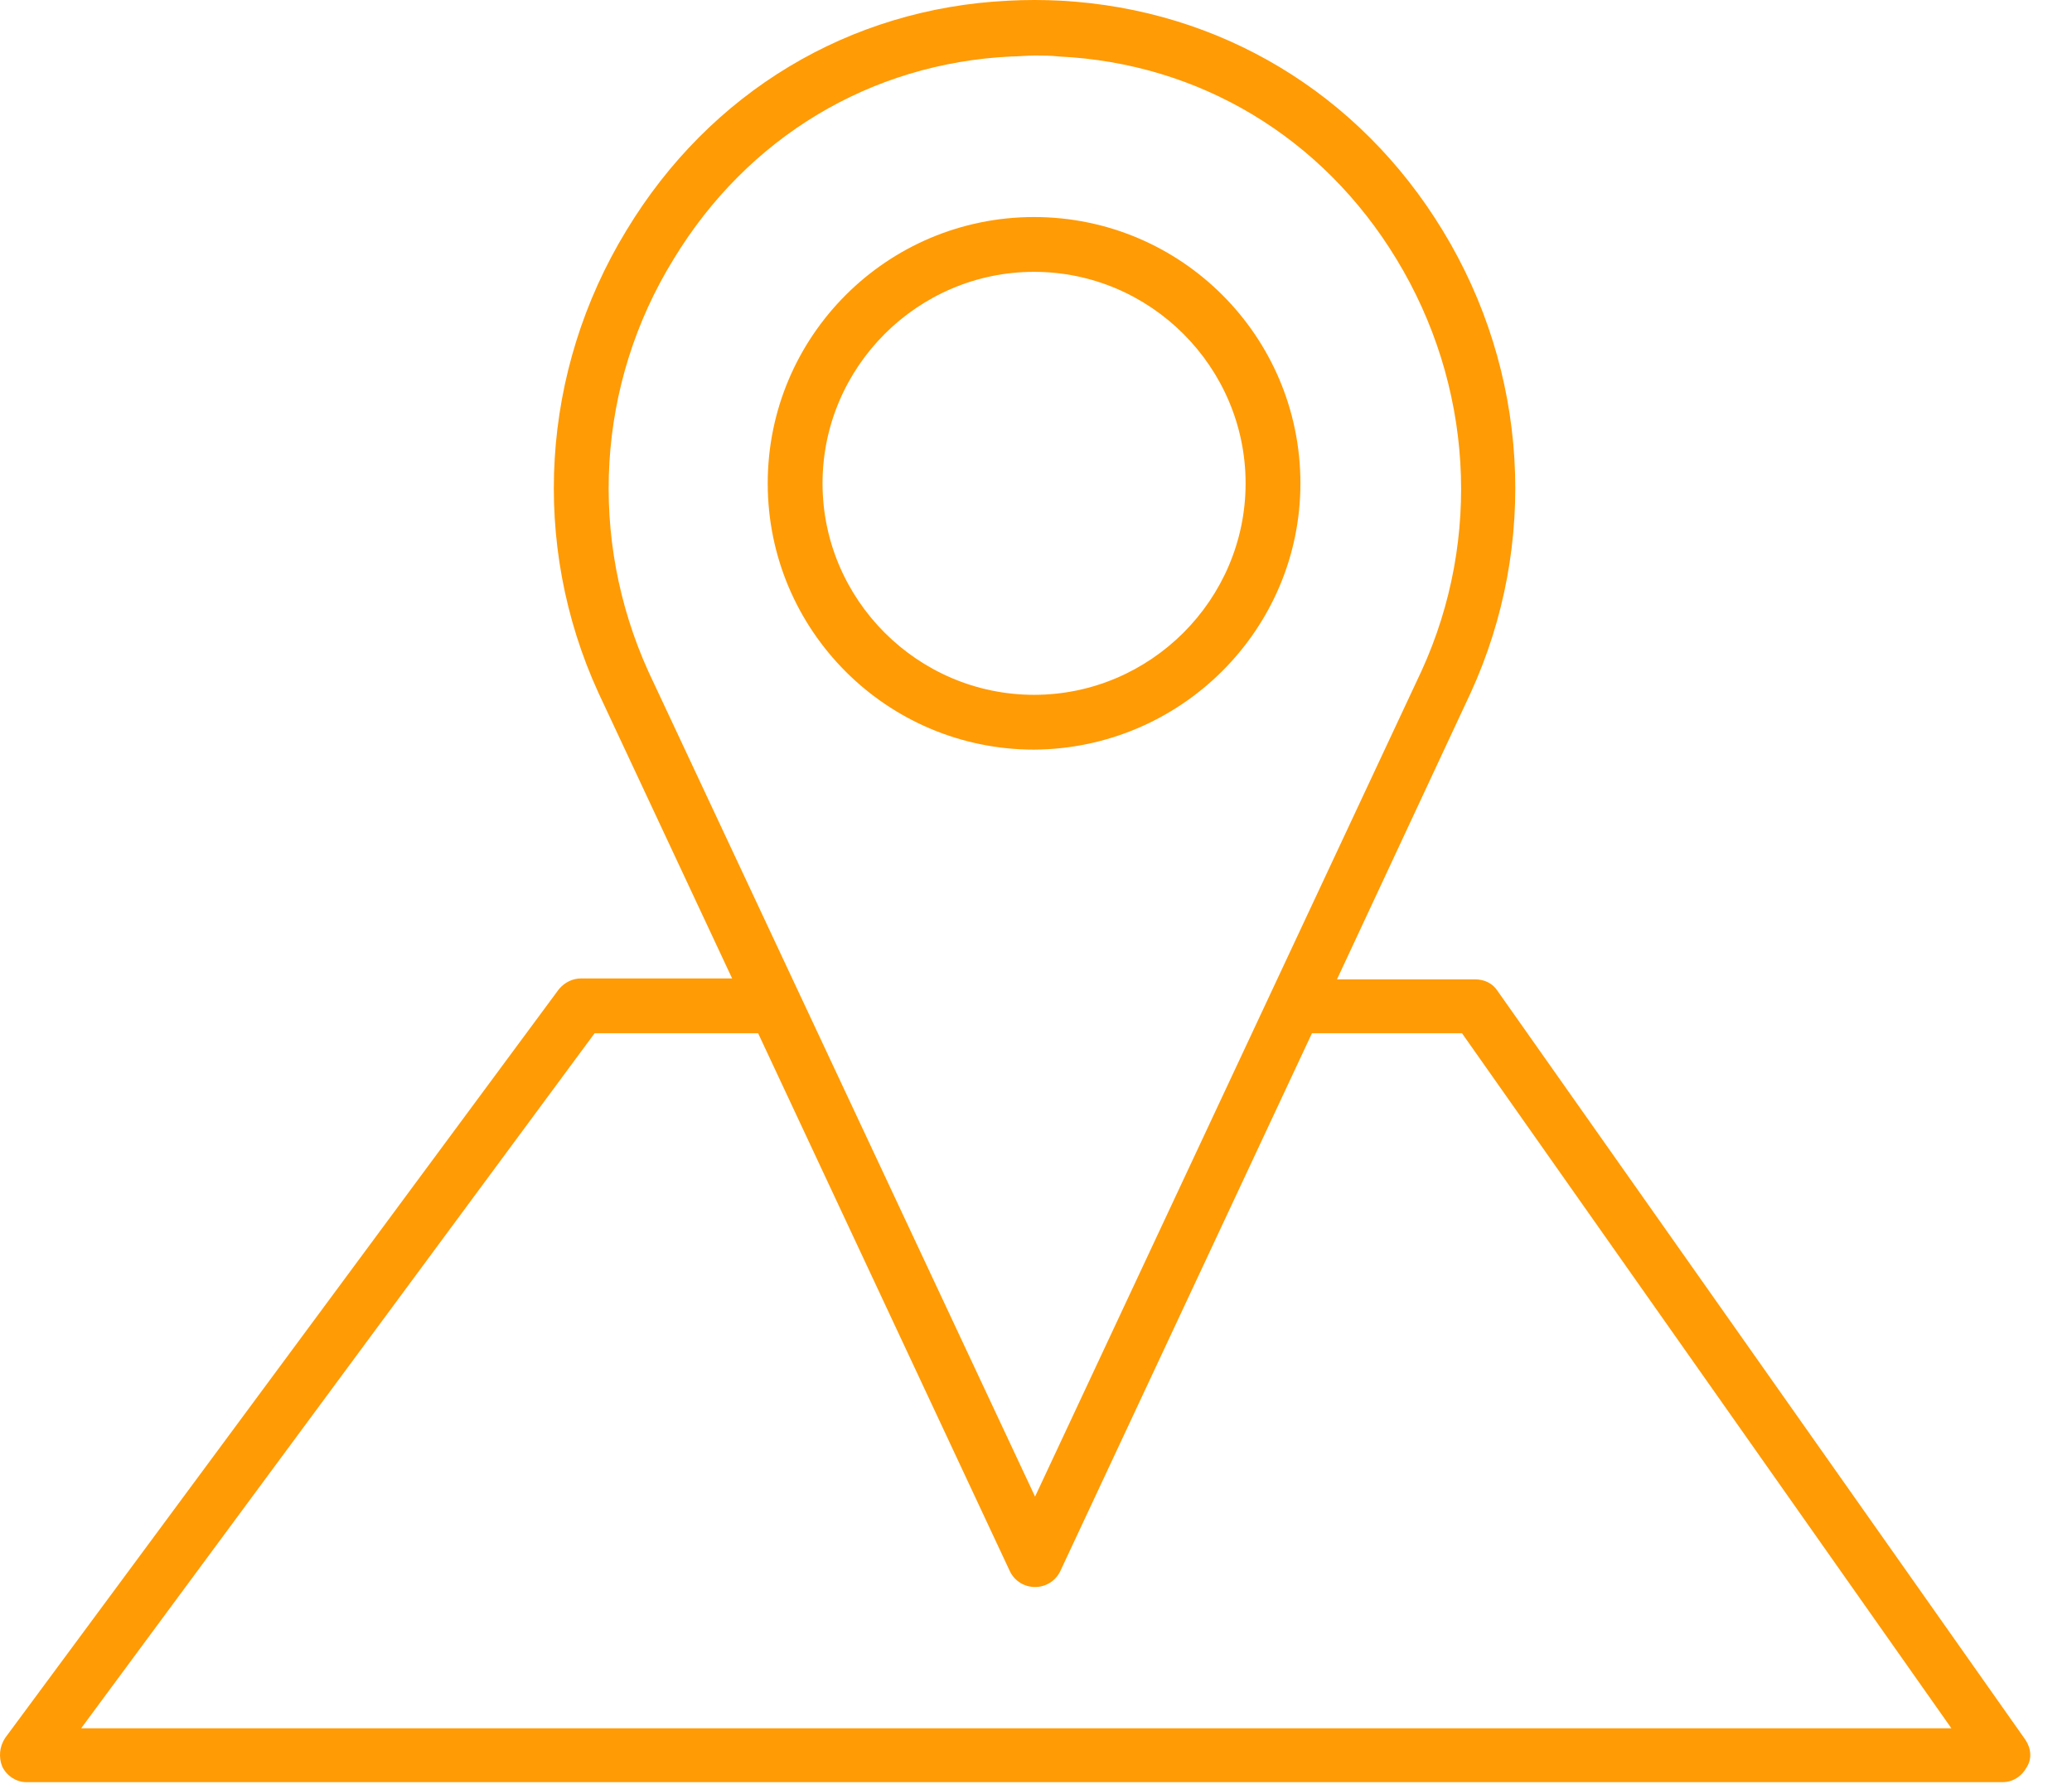 <svg width="44" height="38" viewBox="0 0 44 38" fill="none" xmlns="http://www.w3.org/2000/svg">
<path d="M27.615 10.266C27.615 7.142 25.083 4.61 21.959 4.61C18.835 4.61 16.303 7.142 16.303 10.266C16.303 13.39 18.835 15.922 21.959 15.922C25.083 15.902 27.615 13.37 27.615 10.266ZM17.467 10.266C17.467 7.795 19.488 5.774 21.959 5.774C24.43 5.774 26.451 7.795 26.451 10.266C26.451 12.737 24.43 14.758 21.959 14.758C19.488 14.758 17.467 12.737 17.467 10.266Z" fill="#ff9b05"/>
<path d="M43.011 36.954L31.801 21.047C31.699 20.884 31.515 20.802 31.332 20.802H28.391L31.23 14.717C32.679 11.552 32.455 7.877 30.637 4.896C28.861 1.976 25.9 0.199 22.531 0.015C22.163 -0.005 21.775 -0.005 21.408 0.015C18.039 0.179 15.078 1.955 13.301 4.896C11.484 7.877 11.259 11.552 12.709 14.717L15.547 20.782H12.342C12.158 20.782 11.995 20.864 11.872 21.006L0.11 36.913C-0.012 37.097 -0.033 37.322 0.049 37.526C0.151 37.73 0.355 37.853 0.559 37.853H42.522C42.746 37.853 42.93 37.73 43.032 37.546C43.154 37.362 43.134 37.138 43.011 36.954ZM14.302 5.508C15.874 2.915 18.488 1.343 21.469 1.2C21.633 1.2 21.796 1.179 21.98 1.179C22.143 1.179 22.306 1.179 22.49 1.2C25.471 1.343 28.085 2.915 29.657 5.508C31.27 8.163 31.475 11.43 30.188 14.248L21.98 31.788L13.771 14.268C12.485 11.43 12.668 8.163 14.302 5.508ZM1.723 36.709L12.627 21.946H16.099L21.449 33.381C21.551 33.585 21.755 33.708 21.98 33.708C22.204 33.708 22.408 33.585 22.511 33.381L27.86 21.946H31.046L41.439 36.709H1.723Z" fill="#ff9b05"/>
</svg>
